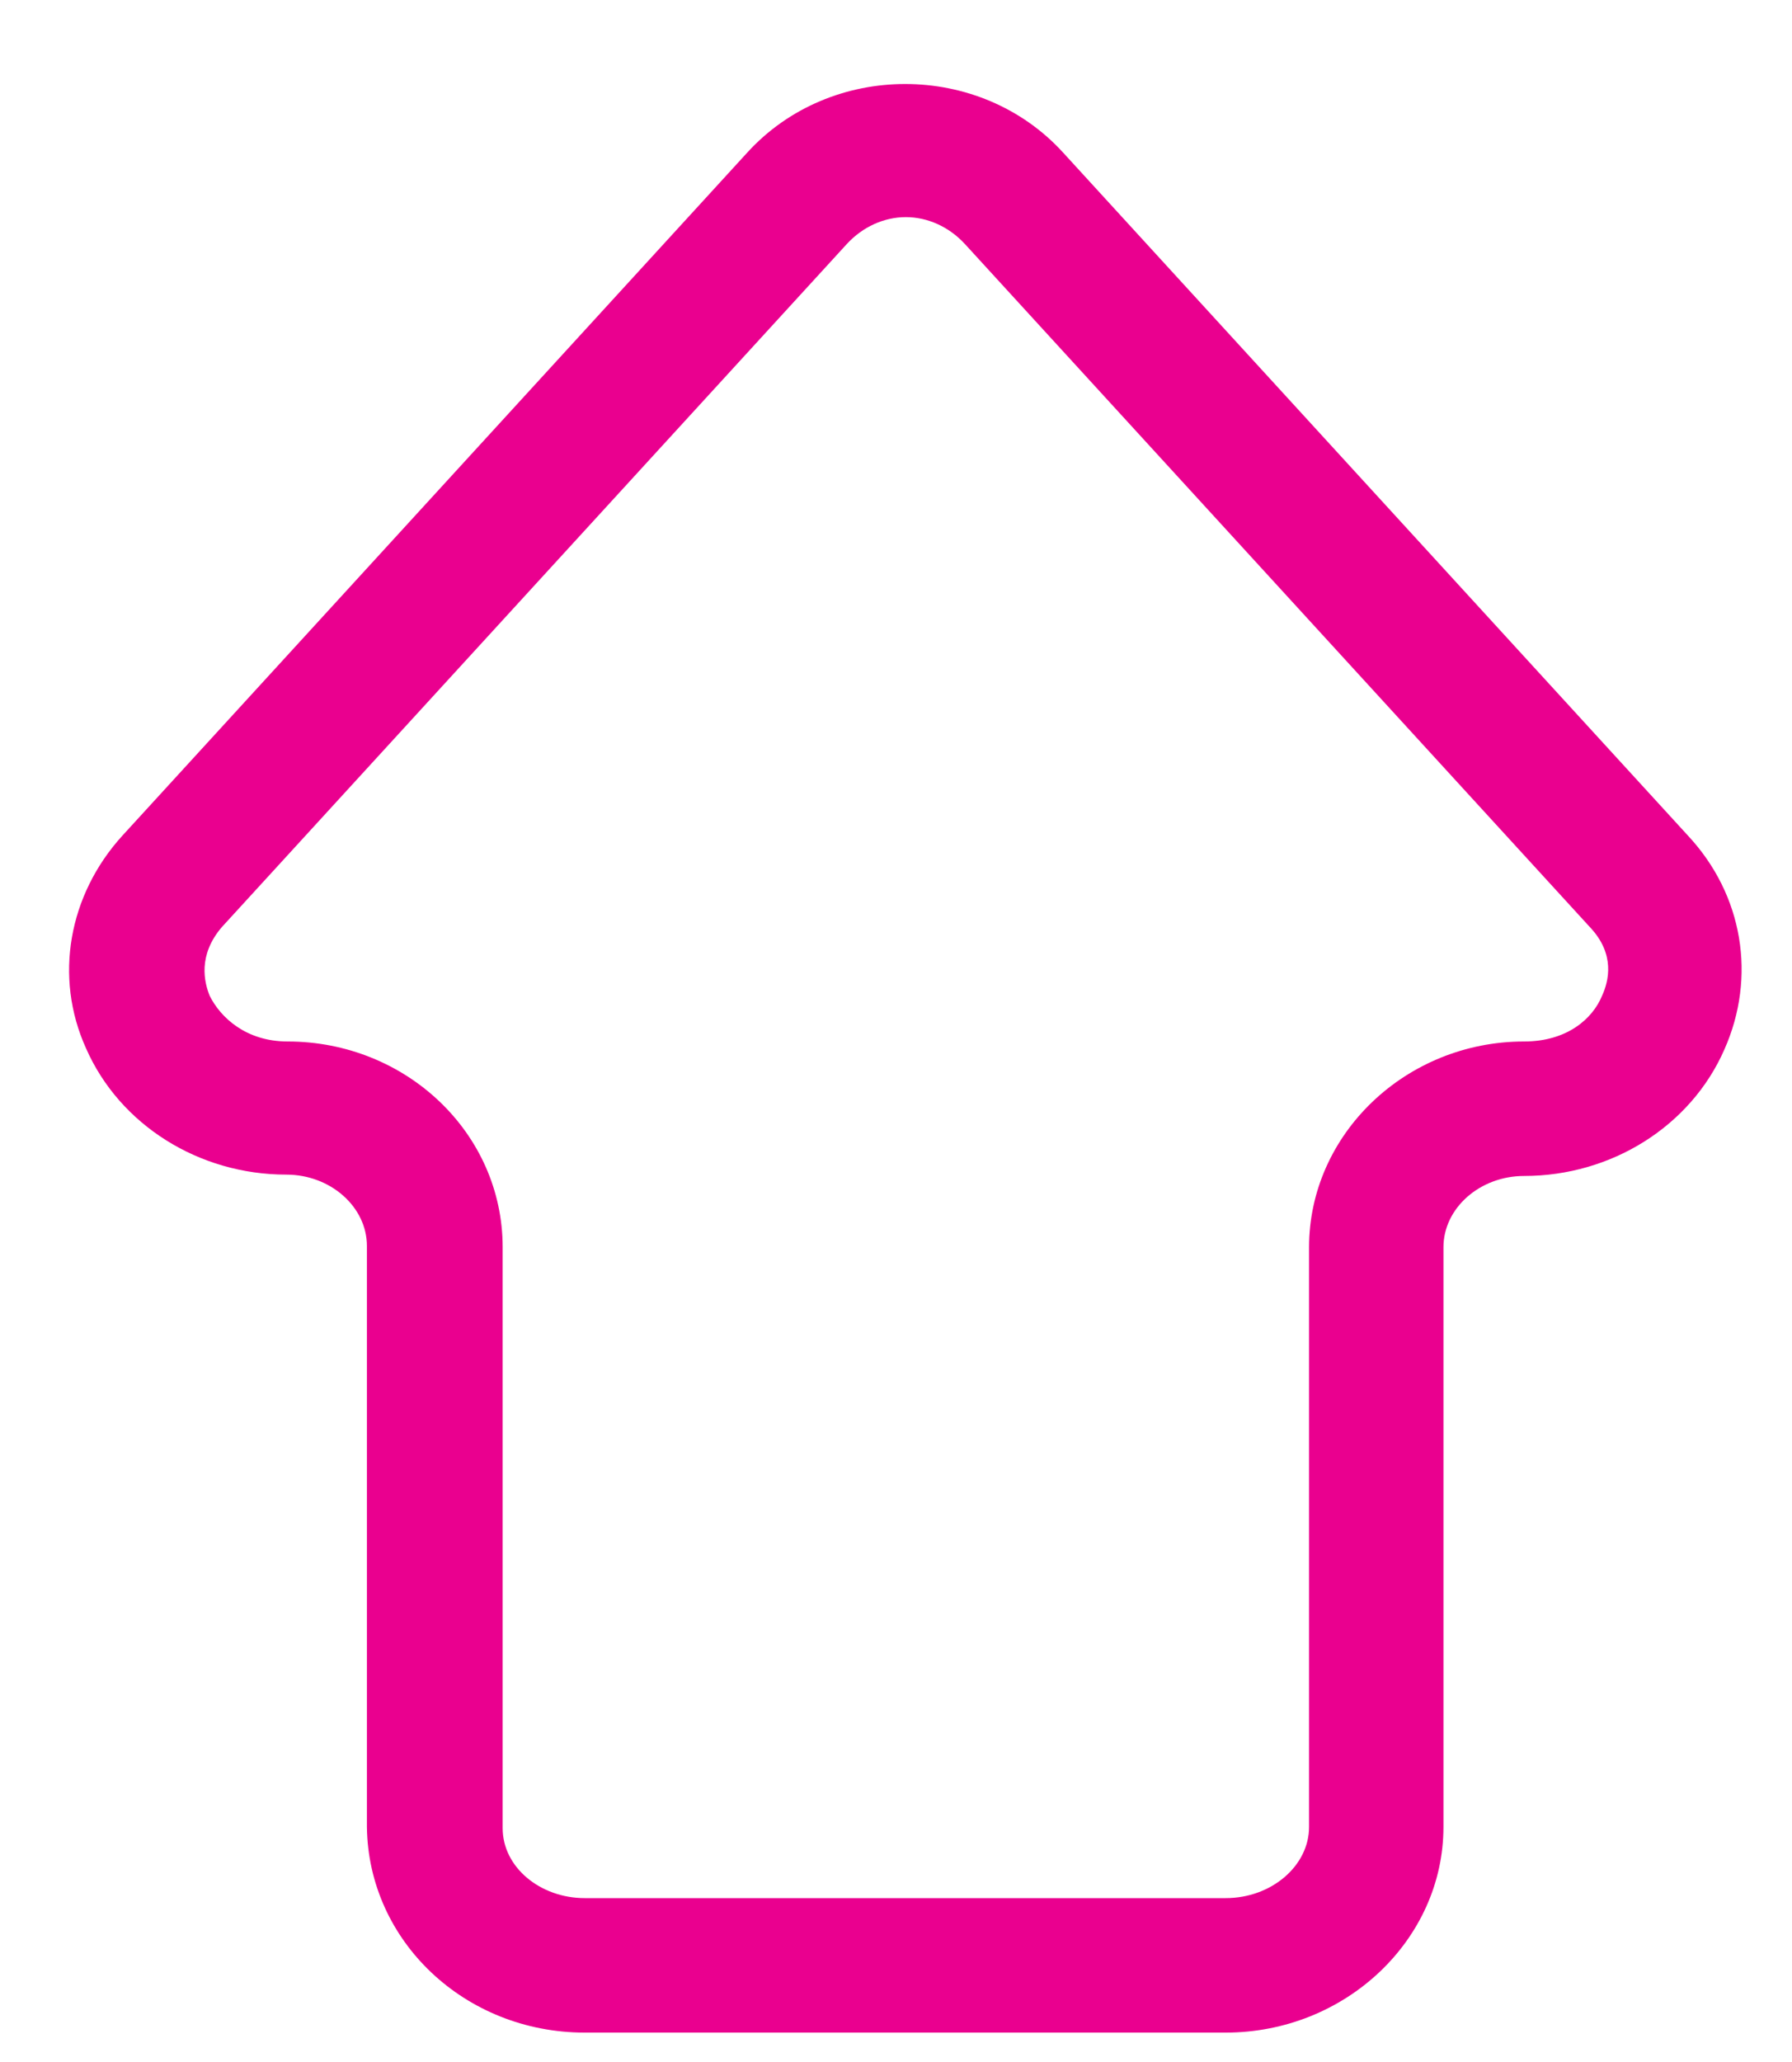 <svg xmlns="http://www.w3.org/2000/svg" width="20" height="23" viewBox="0 0 20 23" fill="none"><path d="M6.525 22.672L13.68 22.672C15.015 22.672 16.11 21.637 16.11 20.378L16.11 13.912C16.11 13.477 16.515 13.117 17.01 13.117C17.985 13.117 18.87 12.562 19.245 11.707C19.605 10.898 19.455 9.982 18.84 9.322L11.865 1.702C10.935 0.682 9.27 0.682 8.34 1.702L1.365 9.322C0.765 9.982 0.6 10.898 0.96 11.693C1.335 12.547 2.22 13.102 3.195 13.102C3.69 13.102 4.095 13.463 4.095 13.898L4.095 20.378C4.11 21.652 5.19 22.672 6.525 22.672ZM10.11 2.422C10.35 2.422 10.59 2.527 10.77 2.723L17.745 10.342C18.03 10.643 17.955 10.943 17.88 11.107C17.775 11.363 17.49 11.617 17.01 11.617C15.69 11.617 14.61 12.652 14.61 13.912L14.61 20.378C14.61 20.812 14.19 21.172 13.68 21.172L6.525 21.172C6.03 21.172 5.61 20.828 5.61 20.392L5.61 13.912C5.61 12.637 4.53 11.617 3.21 11.617C2.745 11.617 2.46 11.348 2.34 11.107C2.28 10.957 2.205 10.658 2.475 10.342L9.45 2.723C9.63 2.527 9.87 2.422 10.11 2.422Z" fill="#EA008F"></path></svg>